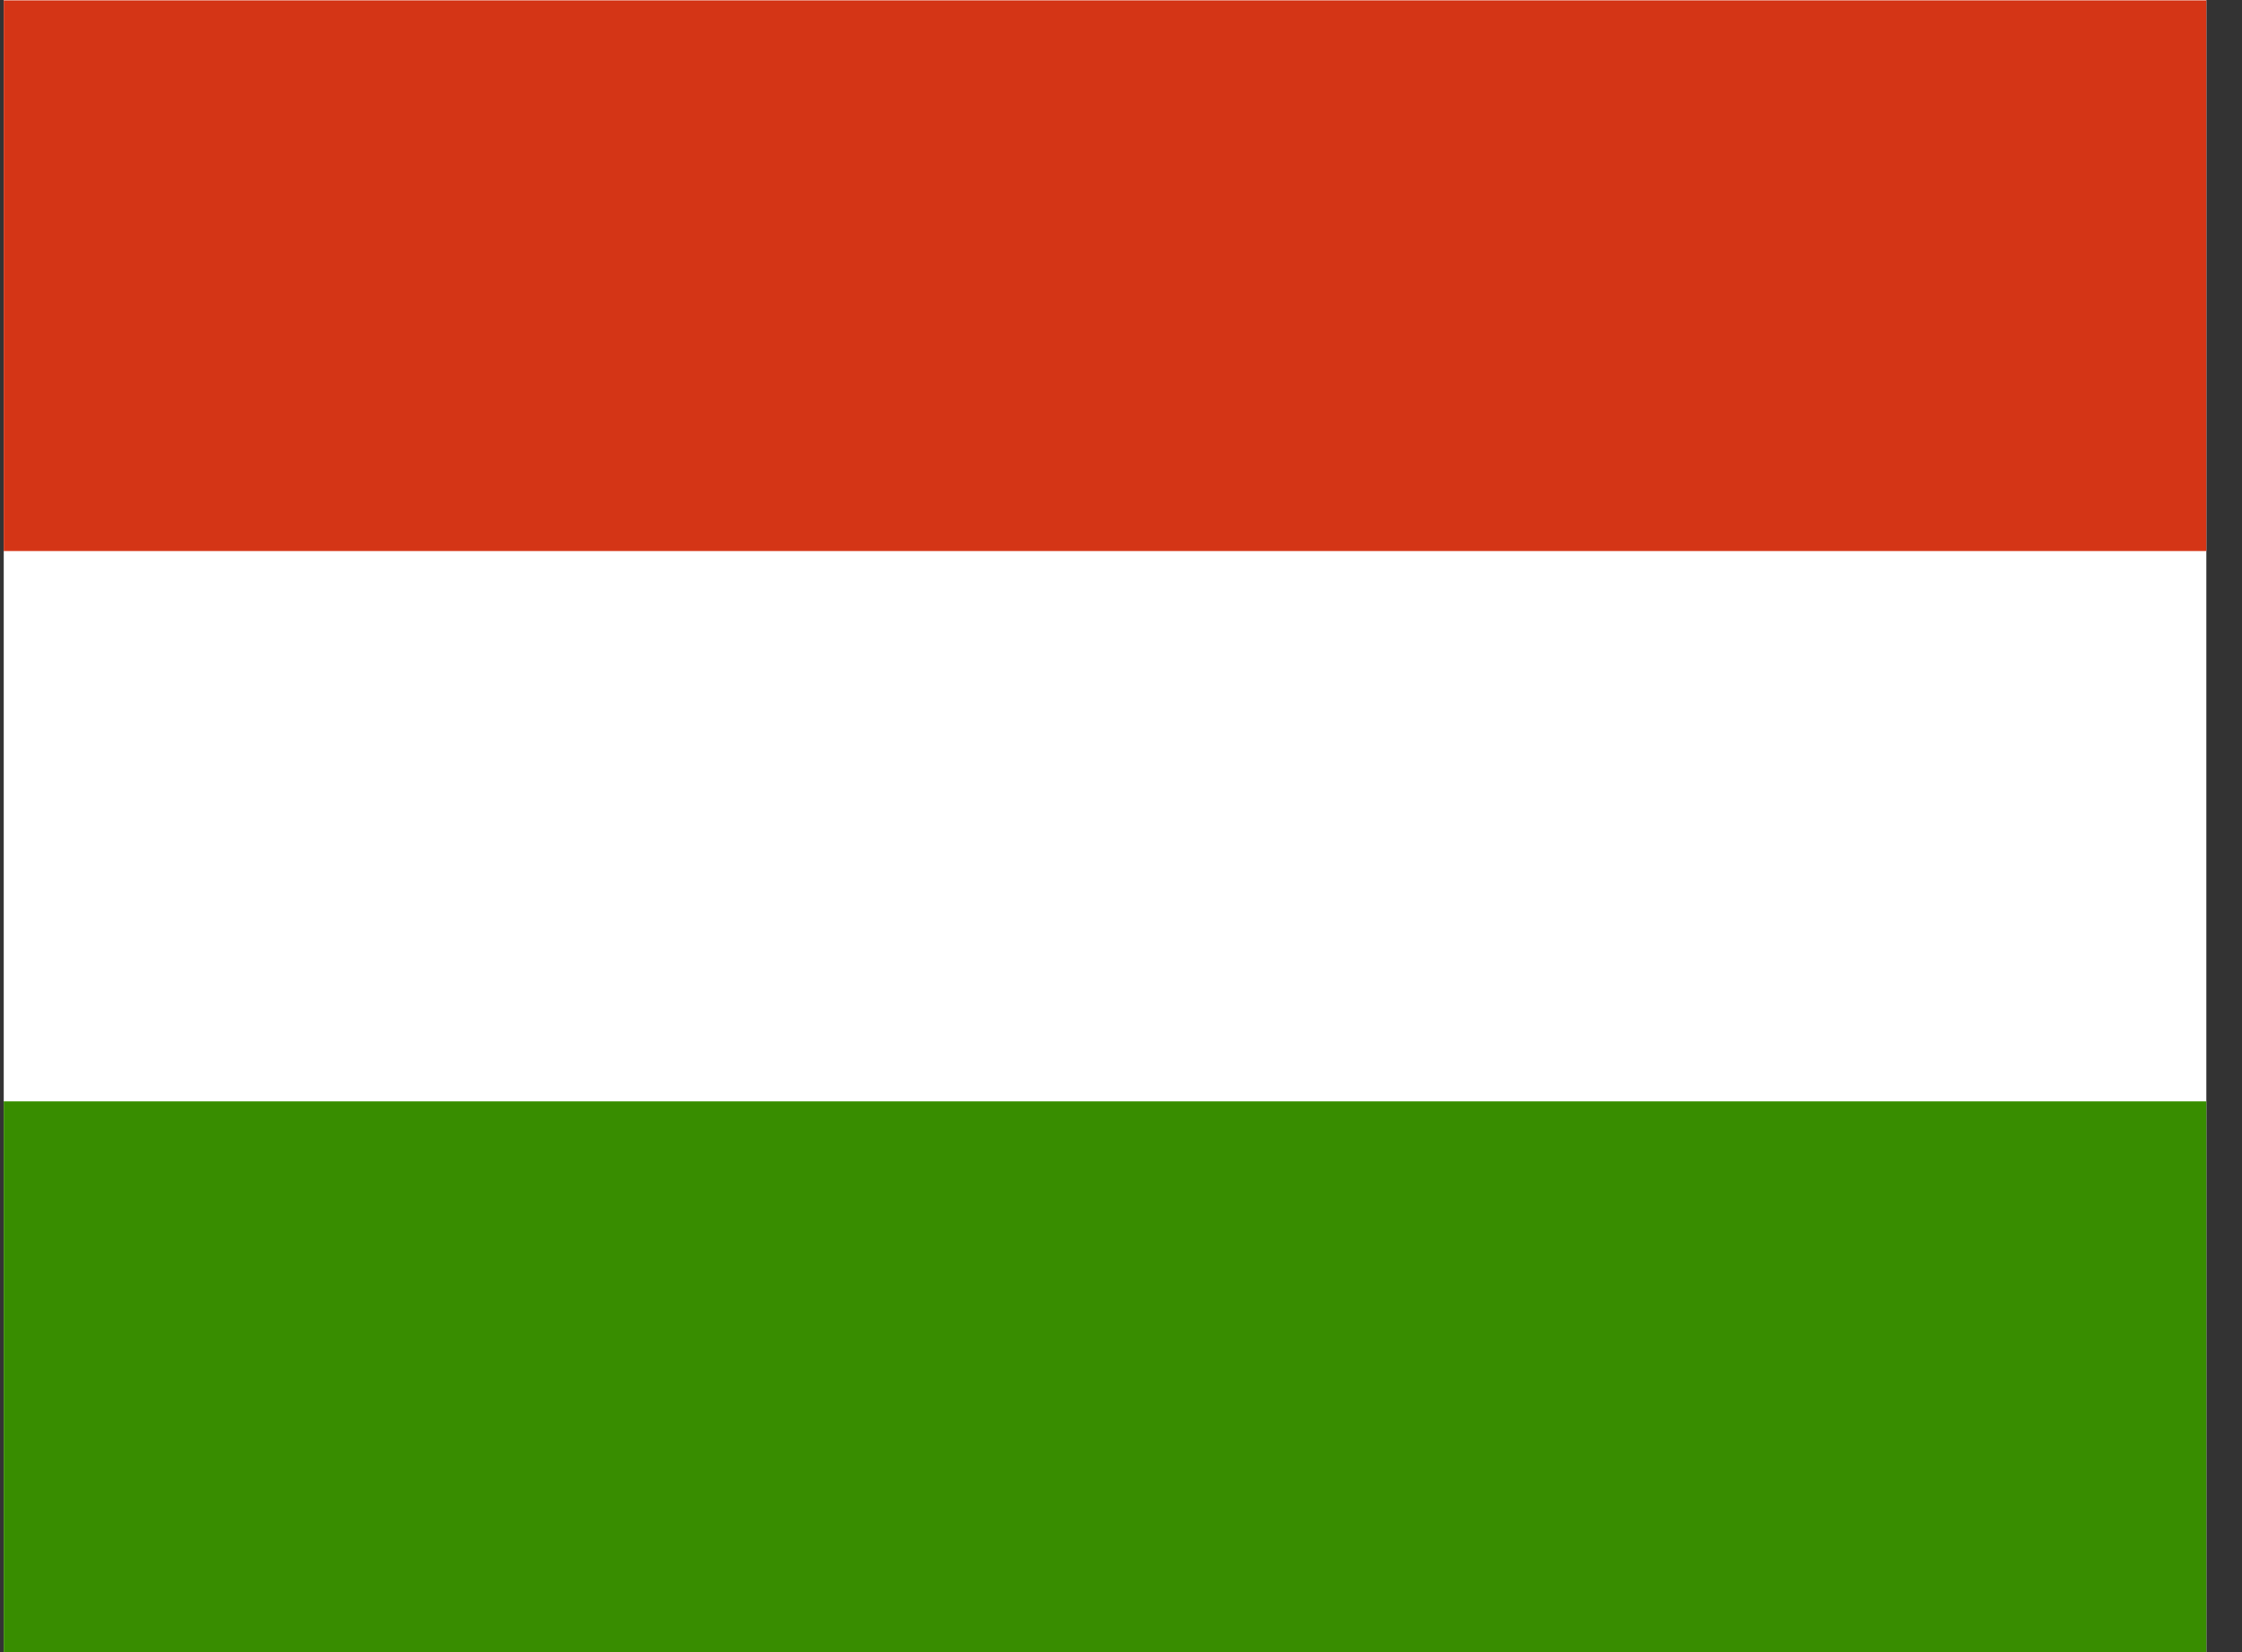 <svg width="38" height="28" viewBox="0 0 38 28" fill="none" xmlns="http://www.w3.org/2000/svg">
<rect x="0" y="0" width="38" height="28" fill="#333333" stroke="none"/>
<g clip-path="url(#clip0_6571_2078)">
<path fill-rule="evenodd" clip-rule="evenodd" d="M37.396 28H0.062V0H37.396V28Z" fill="white"/>
<path fill-rule="evenodd" clip-rule="evenodd" d="M37.396 28H0.062V18.667H37.396V28Z" fill="#388D00"/>
<path fill-rule="evenodd" clip-rule="evenodd" d="M37.396 9.339H0.062V0.006H37.396V9.339Z" fill="#D43516"/>
</g>
<defs>
<clipPath id="clip0_6571_2078">
<rect width="37.333" height="28" fill="white" transform="translate(0.063)"/>
</clipPath>
</defs>
</svg>
